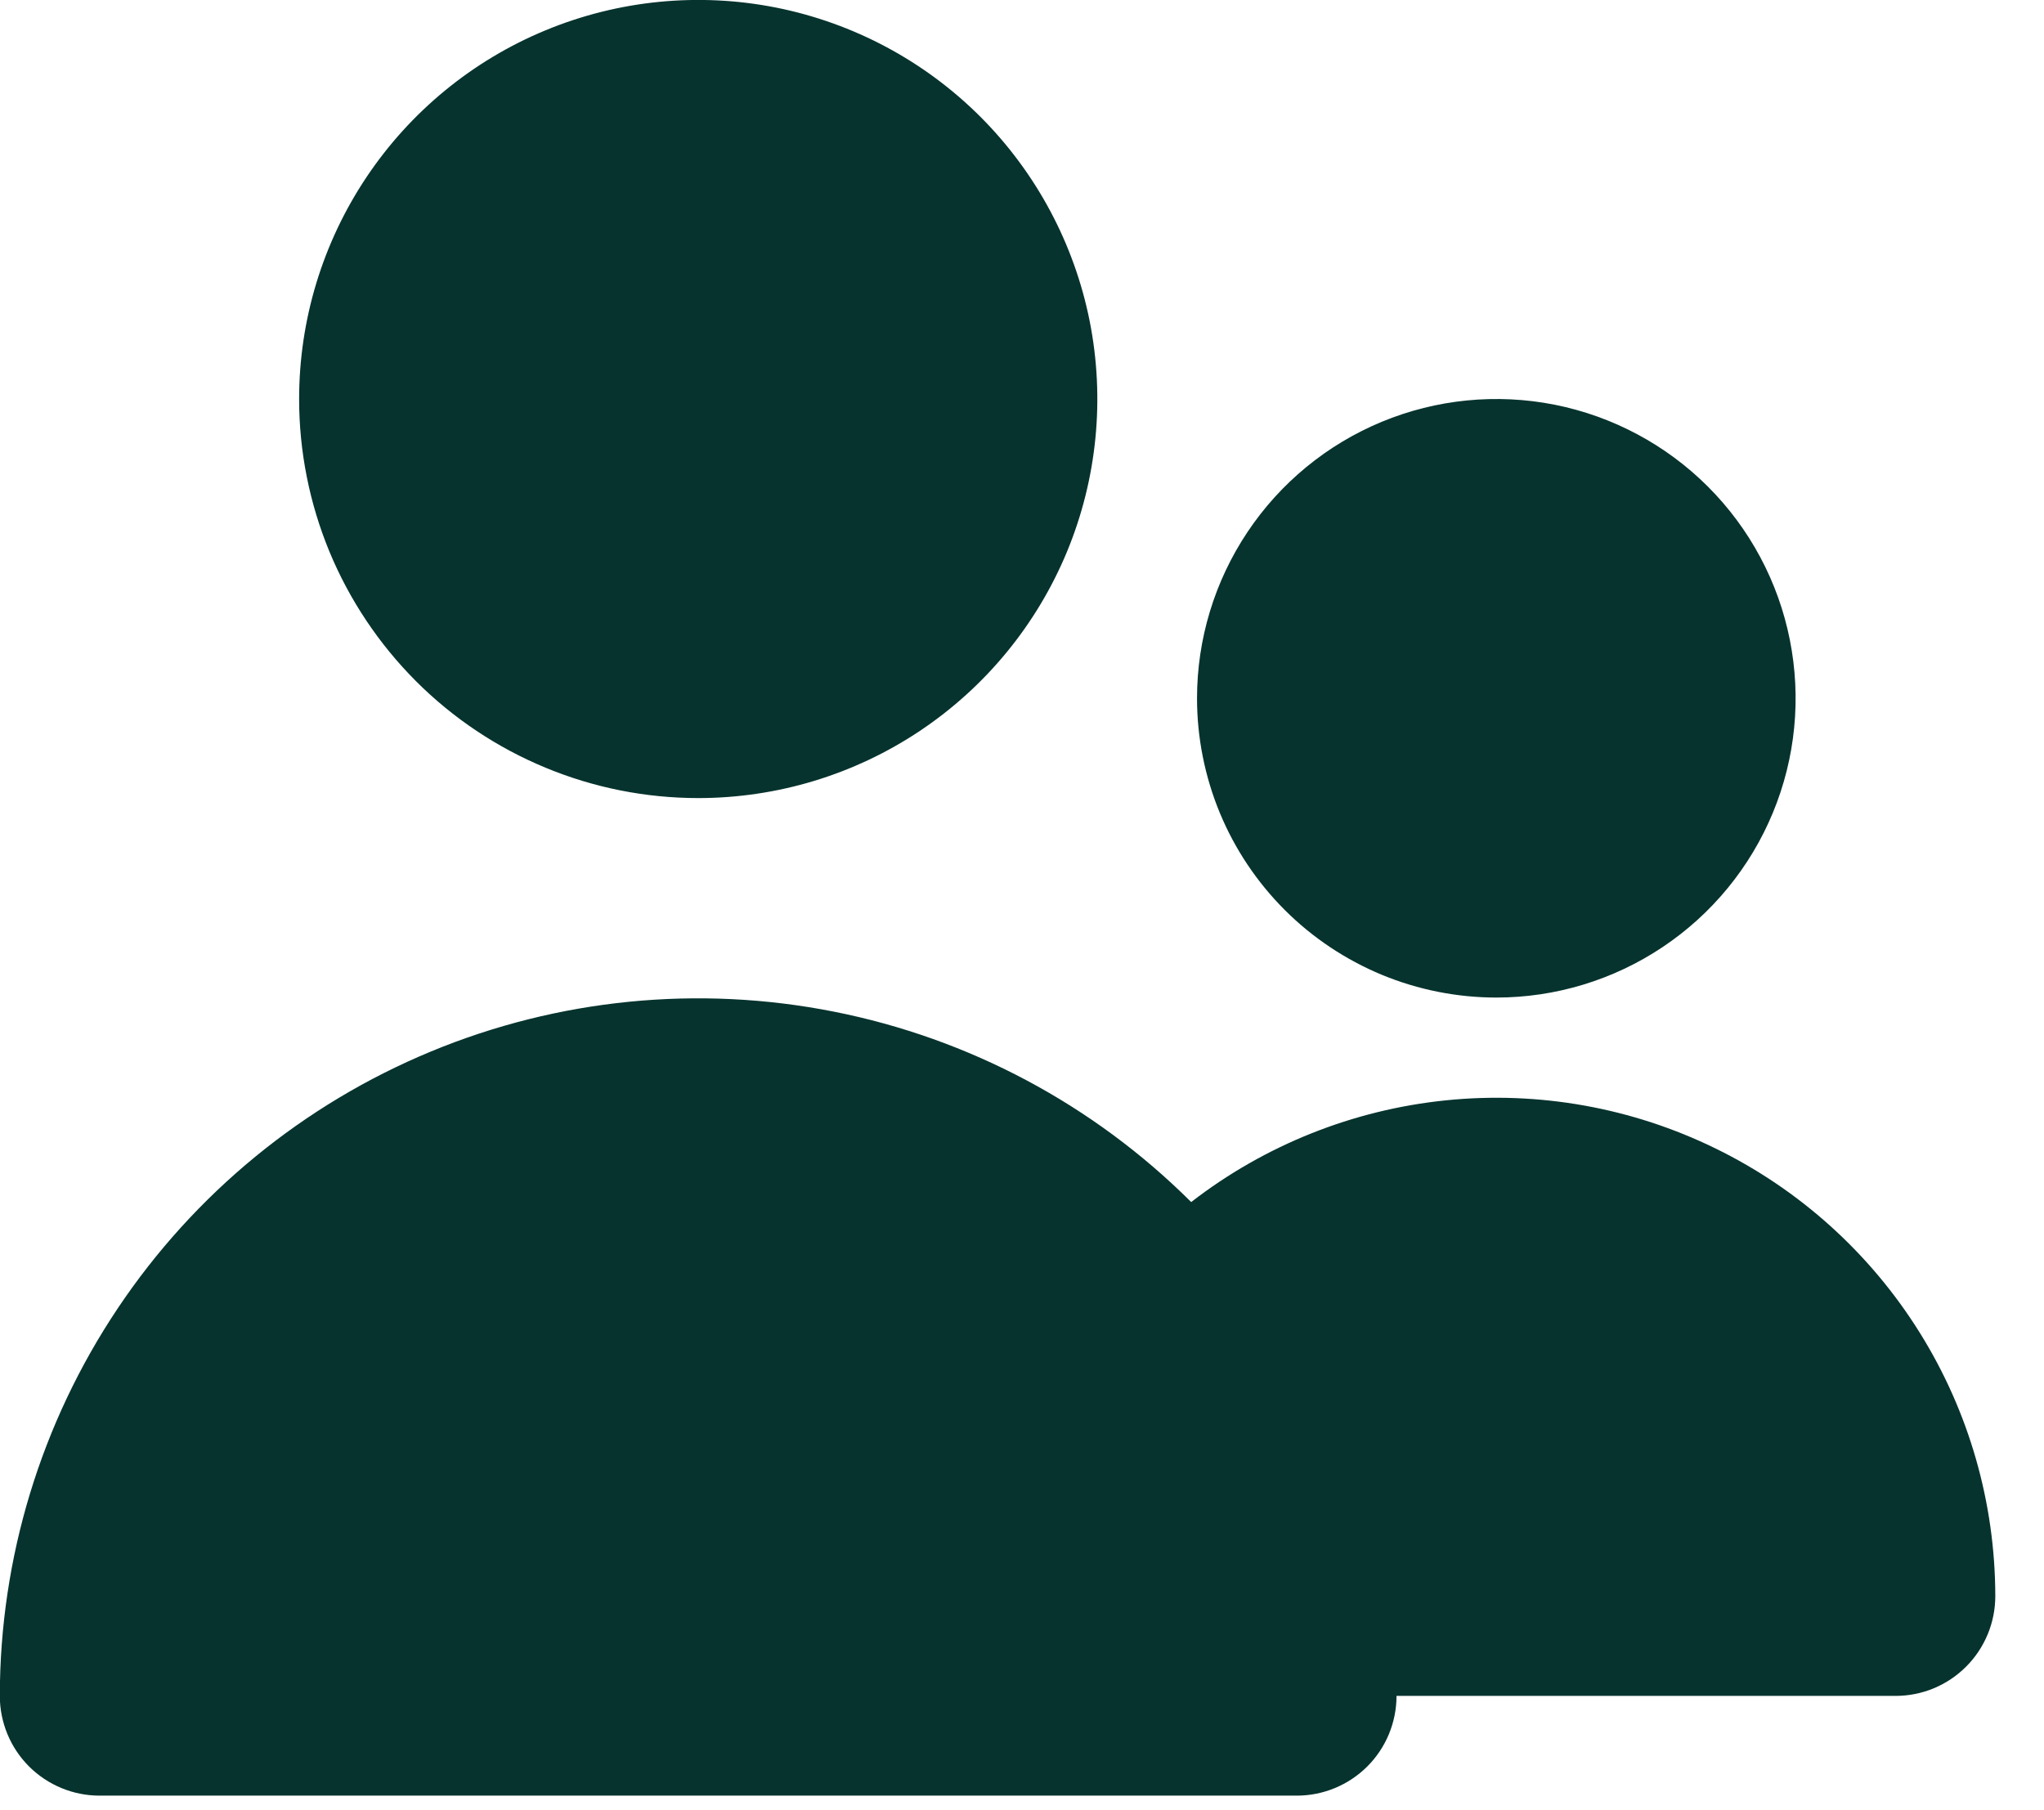 <svg width="35" height="31" viewBox="0 0 35 31" fill="none" xmlns="http://www.w3.org/2000/svg">
<g clip-path="url(#clip0_2_9)">
<path d="M32.458 29.042C32.682 29.042 32.905 28.998 33.112 28.912C33.319 28.826 33.508 28.7 33.666 28.541C33.825 28.383 33.95 28.194 34.036 27.987C34.122 27.78 34.166 27.557 34.166 27.333C34.164 25.736 33.716 24.172 32.87 22.818C32.025 21.464 30.817 20.373 29.383 19.671C27.95 18.968 26.348 18.681 24.759 18.843C23.171 19.005 21.66 19.608 20.397 20.585C18.724 18.917 16.594 17.782 14.277 17.324C11.959 16.865 9.558 17.103 7.376 18.008C5.193 18.913 3.328 20.443 2.015 22.407C0.701 24.371 -0.001 26.68 -0.003 29.042C-0.003 29.495 0.177 29.93 0.497 30.25C0.818 30.57 1.252 30.75 1.705 30.75H22.205C22.658 30.75 23.092 30.57 23.413 30.25C23.733 29.93 23.913 29.495 23.913 29.042M25.622 17.083C26.636 17.083 27.627 16.782 28.469 16.219C29.312 15.656 29.969 14.856 30.357 13.919C30.745 12.983 30.846 11.952 30.648 10.958C30.451 9.964 29.963 9.051 29.246 8.334C28.529 7.617 27.616 7.129 26.622 6.931C25.628 6.734 24.597 6.835 23.661 7.223C22.724 7.611 21.924 8.268 21.361 9.111C20.798 9.954 20.497 10.944 20.497 11.958C20.497 12.631 20.63 13.298 20.887 13.92C21.145 14.542 21.523 15.107 21.999 15.583C22.475 16.059 23.041 16.436 23.663 16.694C24.285 16.951 24.952 17.083 25.625 17.083H25.622ZM11.955 13.667C13.307 13.667 14.628 13.267 15.752 12.516C16.876 11.765 17.752 10.698 18.27 9.449C18.787 8.2 18.922 6.826 18.659 5.5C18.395 4.175 17.744 2.957 16.789 2.001C15.833 1.045 14.615 0.394 13.29 0.13C11.964 -0.133 10.59 0.002 9.341 0.519C8.092 1.036 7.025 1.912 6.274 3.036C5.523 4.16 5.122 5.481 5.122 6.833C5.122 7.731 5.299 8.619 5.642 9.449C5.986 10.278 6.49 11.031 7.124 11.666C7.759 12.301 8.513 12.804 9.342 13.147C10.171 13.491 11.06 13.667 11.958 13.667H11.955Z" fill="#06332E"/>
</g>
<defs>
<clipPath id="clip0_2_9">
<rect width="34.166" height="30.75" fill="white"/>
</clipPath>
</defs>
</svg>
